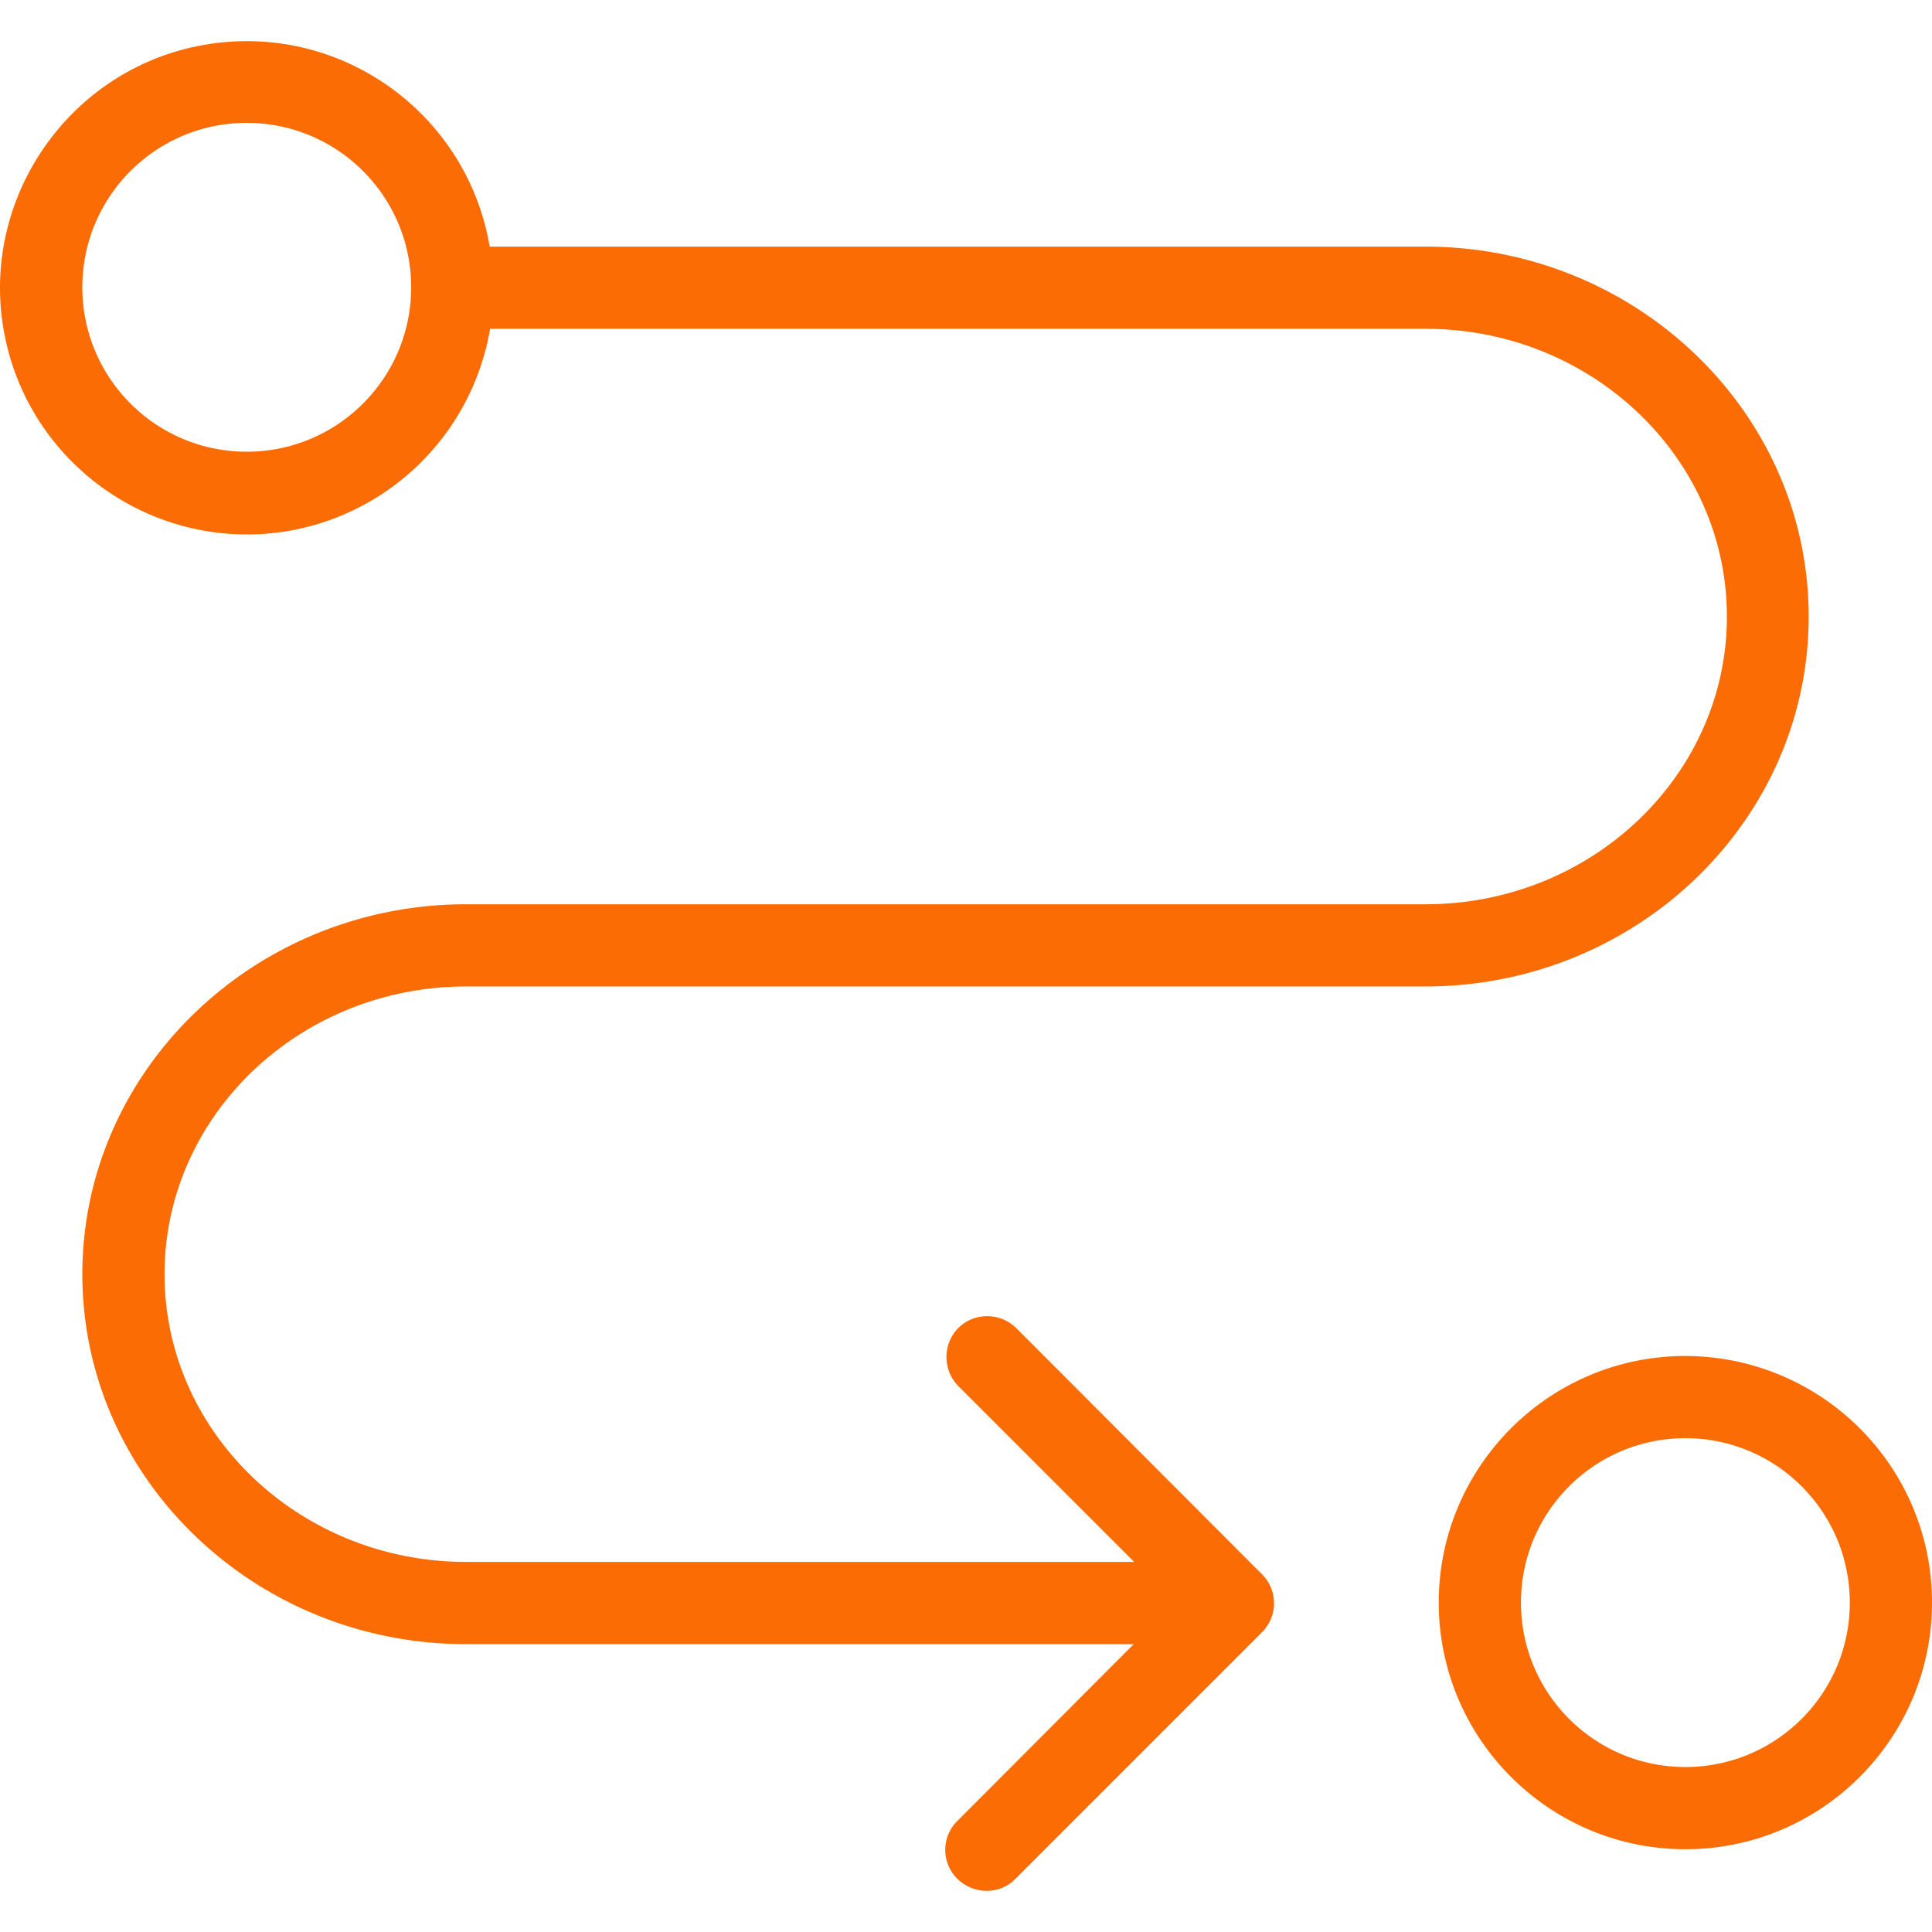 <?xml version="1.0" encoding="UTF-8"?> <svg xmlns="http://www.w3.org/2000/svg" xmlns:xlink="http://www.w3.org/1999/xlink" xmlns:svgjs="http://svgjs.com/svgjs" version="1.1" width="512" height="512" x="0" y="0" viewBox="0 0 501.368 501.368" style="enable-background:new 0 0 512 512" xml:space="preserve" class=""><g><path d="M120.995 255.996h248.853c54.933 0 99.52-43.093 99.52-96s-44.693-96-99.52-96H127.075c-6.08-35.84-40.853-59.627-76.693-51.84C18.275 19.089-3.485 49.809.462 82.343c4.48 36.48 38.4 61.44 74.24 55.467a64.15 64.15 0 0 0 52.48-52.48h242.773c43.093 0 78.187 33.493 78.187 74.667 0 41.173-35.093 74.667-78.187 74.667h-248.96c-54.933 0-99.627 43.093-99.627 96s44.693 96 99.52 96h173.333l-45.653 45.76c-4.267 4.053-4.373 10.88-.213 15.04 4.16 4.16 10.88 4.373 15.04.213l.213-.213 63.893-63.893a10.623 10.623 0 0 0 0-15.04l-63.893-64c-4.267-4.053-10.987-3.947-15.04.213a10.763 10.763 0 0 0 0 14.827l45.76 45.76H120.995c-43.2 0-78.293-33.493-78.293-74.667s35.093-74.668 78.293-74.668zm-56.96-138.773c-23.573 0-42.667-19.093-42.667-42.667 0-23.573 19.093-42.667 42.667-42.667 23.573 0 42.667 19.093 42.667 42.667 0 23.573-19.094 42.667-42.667 42.667zM437.368 351.889c-35.307 0-64 28.693-64 64s28.693 64 64 64 64-28.693 64-64-28.586-63.893-64-64zm0 106.667c-23.573 0-42.667-19.093-42.667-42.667s19.093-42.667 42.667-42.667 42.667 19.093 42.667 42.667-19.093 42.667-42.667 42.667z" fill="#fb6c04" data-original="#000000" opacity="1"></path></g></svg> 